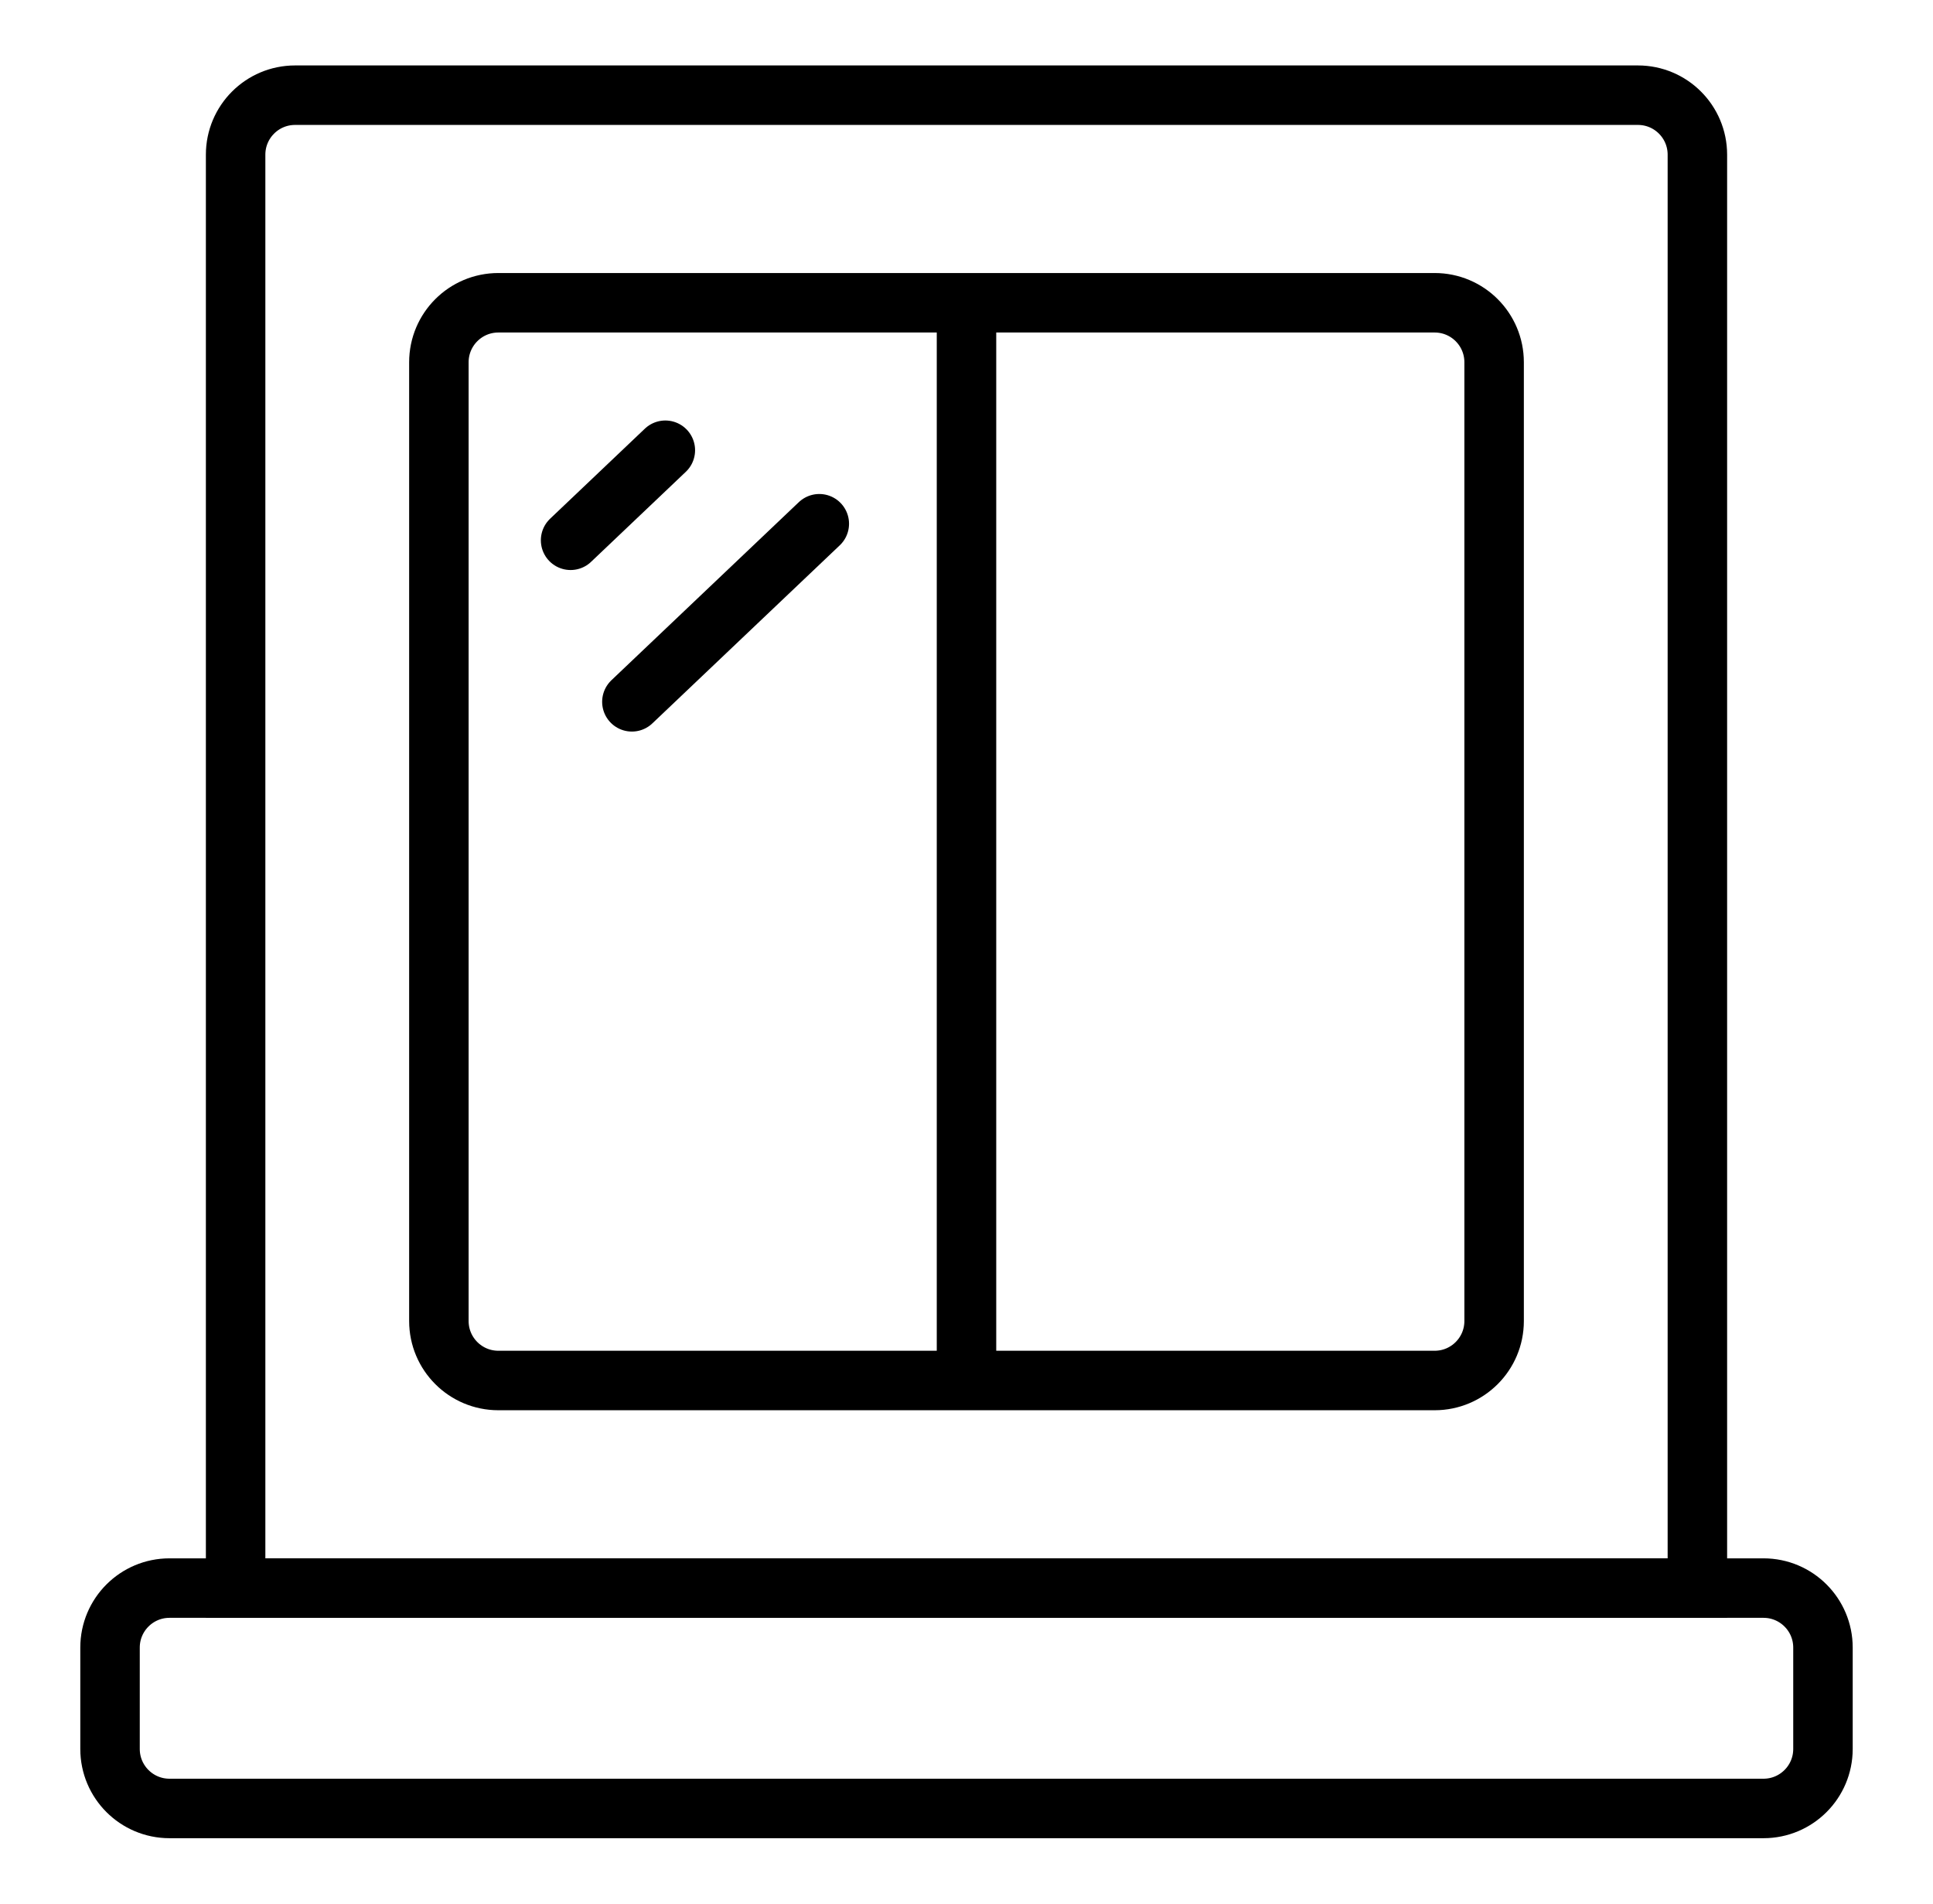 <svg width="65" height="64" viewBox="0 0 65 64" fill="none" xmlns="http://www.w3.org/2000/svg">
<path d="M57.077 53.391H7.923V5.2C7.923 4.095 8.818 3.2 9.923 3.2H55.077C56.182 3.2 57.077 4.095 57.077 5.2V53.391Z" stroke="black" stroke-width="2" stroke-miterlimit="10"/>
<path d="M50.242 44.412C50.242 45.517 49.347 46.412 48.242 46.412H16.758C15.653 46.412 14.758 45.517 14.758 44.412V12.179C14.758 11.074 15.653 10.179 16.758 10.179H48.242C49.347 10.179 50.242 11.074 50.242 12.179V44.412Z" stroke="black" stroke-width="2" stroke-miterlimit="10"/>
<path d="M32.5 10.479V46.412" stroke="black" stroke-width="2" stroke-miterlimit="10"/>
<path d="M61.3 58.8C61.3 59.905 60.404 60.8 59.3 60.8H5.7C4.595 60.8 3.7 59.905 3.7 58.8V55.391C3.7 54.286 4.595 53.391 5.7 53.391H59.3C60.404 53.391 61.3 54.286 61.3 55.391V58.8Z" stroke="black" stroke-width="2" stroke-miterlimit="10"/>
<path d="M22.373 15.137L19.187 18.164" stroke="black" stroke-width="2" stroke-miterlimit="10" stroke-linecap="round"/>
<path d="M27.55 17.608L21.248 23.595" stroke="black" stroke-width="2" stroke-miterlimit="10" stroke-linecap="round"/>
</svg>
